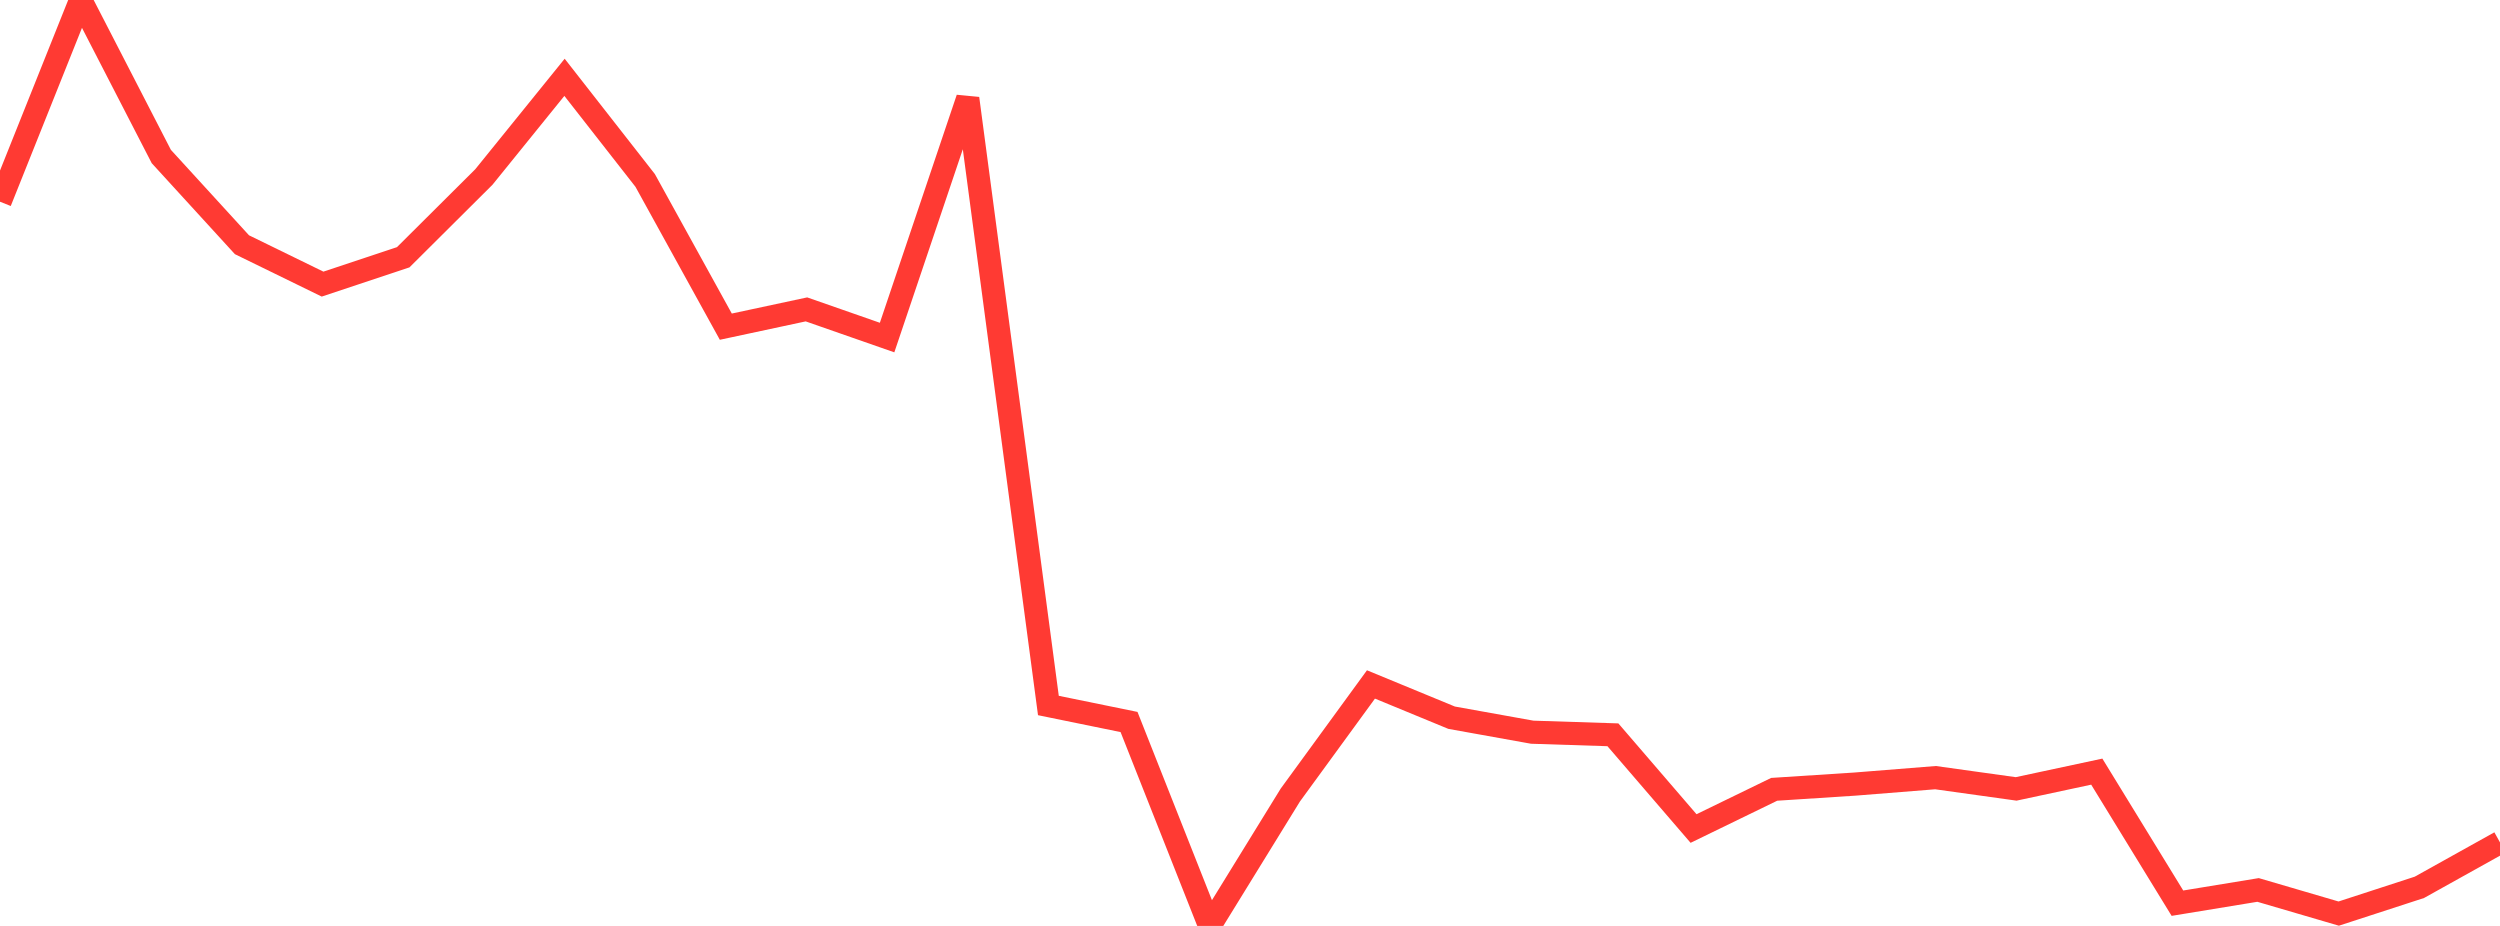 <?xml version="1.0" standalone="no"?>
<!DOCTYPE svg PUBLIC "-//W3C//DTD SVG 1.1//EN" "http://www.w3.org/Graphics/SVG/1.1/DTD/svg11.dtd">

<svg width="135" height="50" viewBox="0 0 135 50" preserveAspectRatio="none" 
  xmlns="http://www.w3.org/2000/svg"
  xmlns:xlink="http://www.w3.org/1999/xlink">


<polyline points="0.0, 10.893 4.355, 0.0 8.71, 8.451 13.065, 13.215 17.419, 15.342 21.774, 13.892 26.129, 9.558 30.484, 4.175 34.839, 9.744 39.194, 17.64 43.548, 16.707 47.903, 18.228 52.258, 5.316 56.613, 38.097 60.968, 38.988 65.323, 50.0 69.677, 42.933 74.032, 36.96 78.387, 38.756 82.742, 39.539 87.097, 39.679 91.452, 44.74 95.806, 42.623 100.161, 42.341 104.516, 41.993 108.871, 42.601 113.226, 41.668 117.581, 48.772 121.935, 48.057 126.29, 49.334 130.645, 47.917 135.0, 45.491" fill="none" stroke="#ff3a33" stroke-width="1.25"/>

</svg>